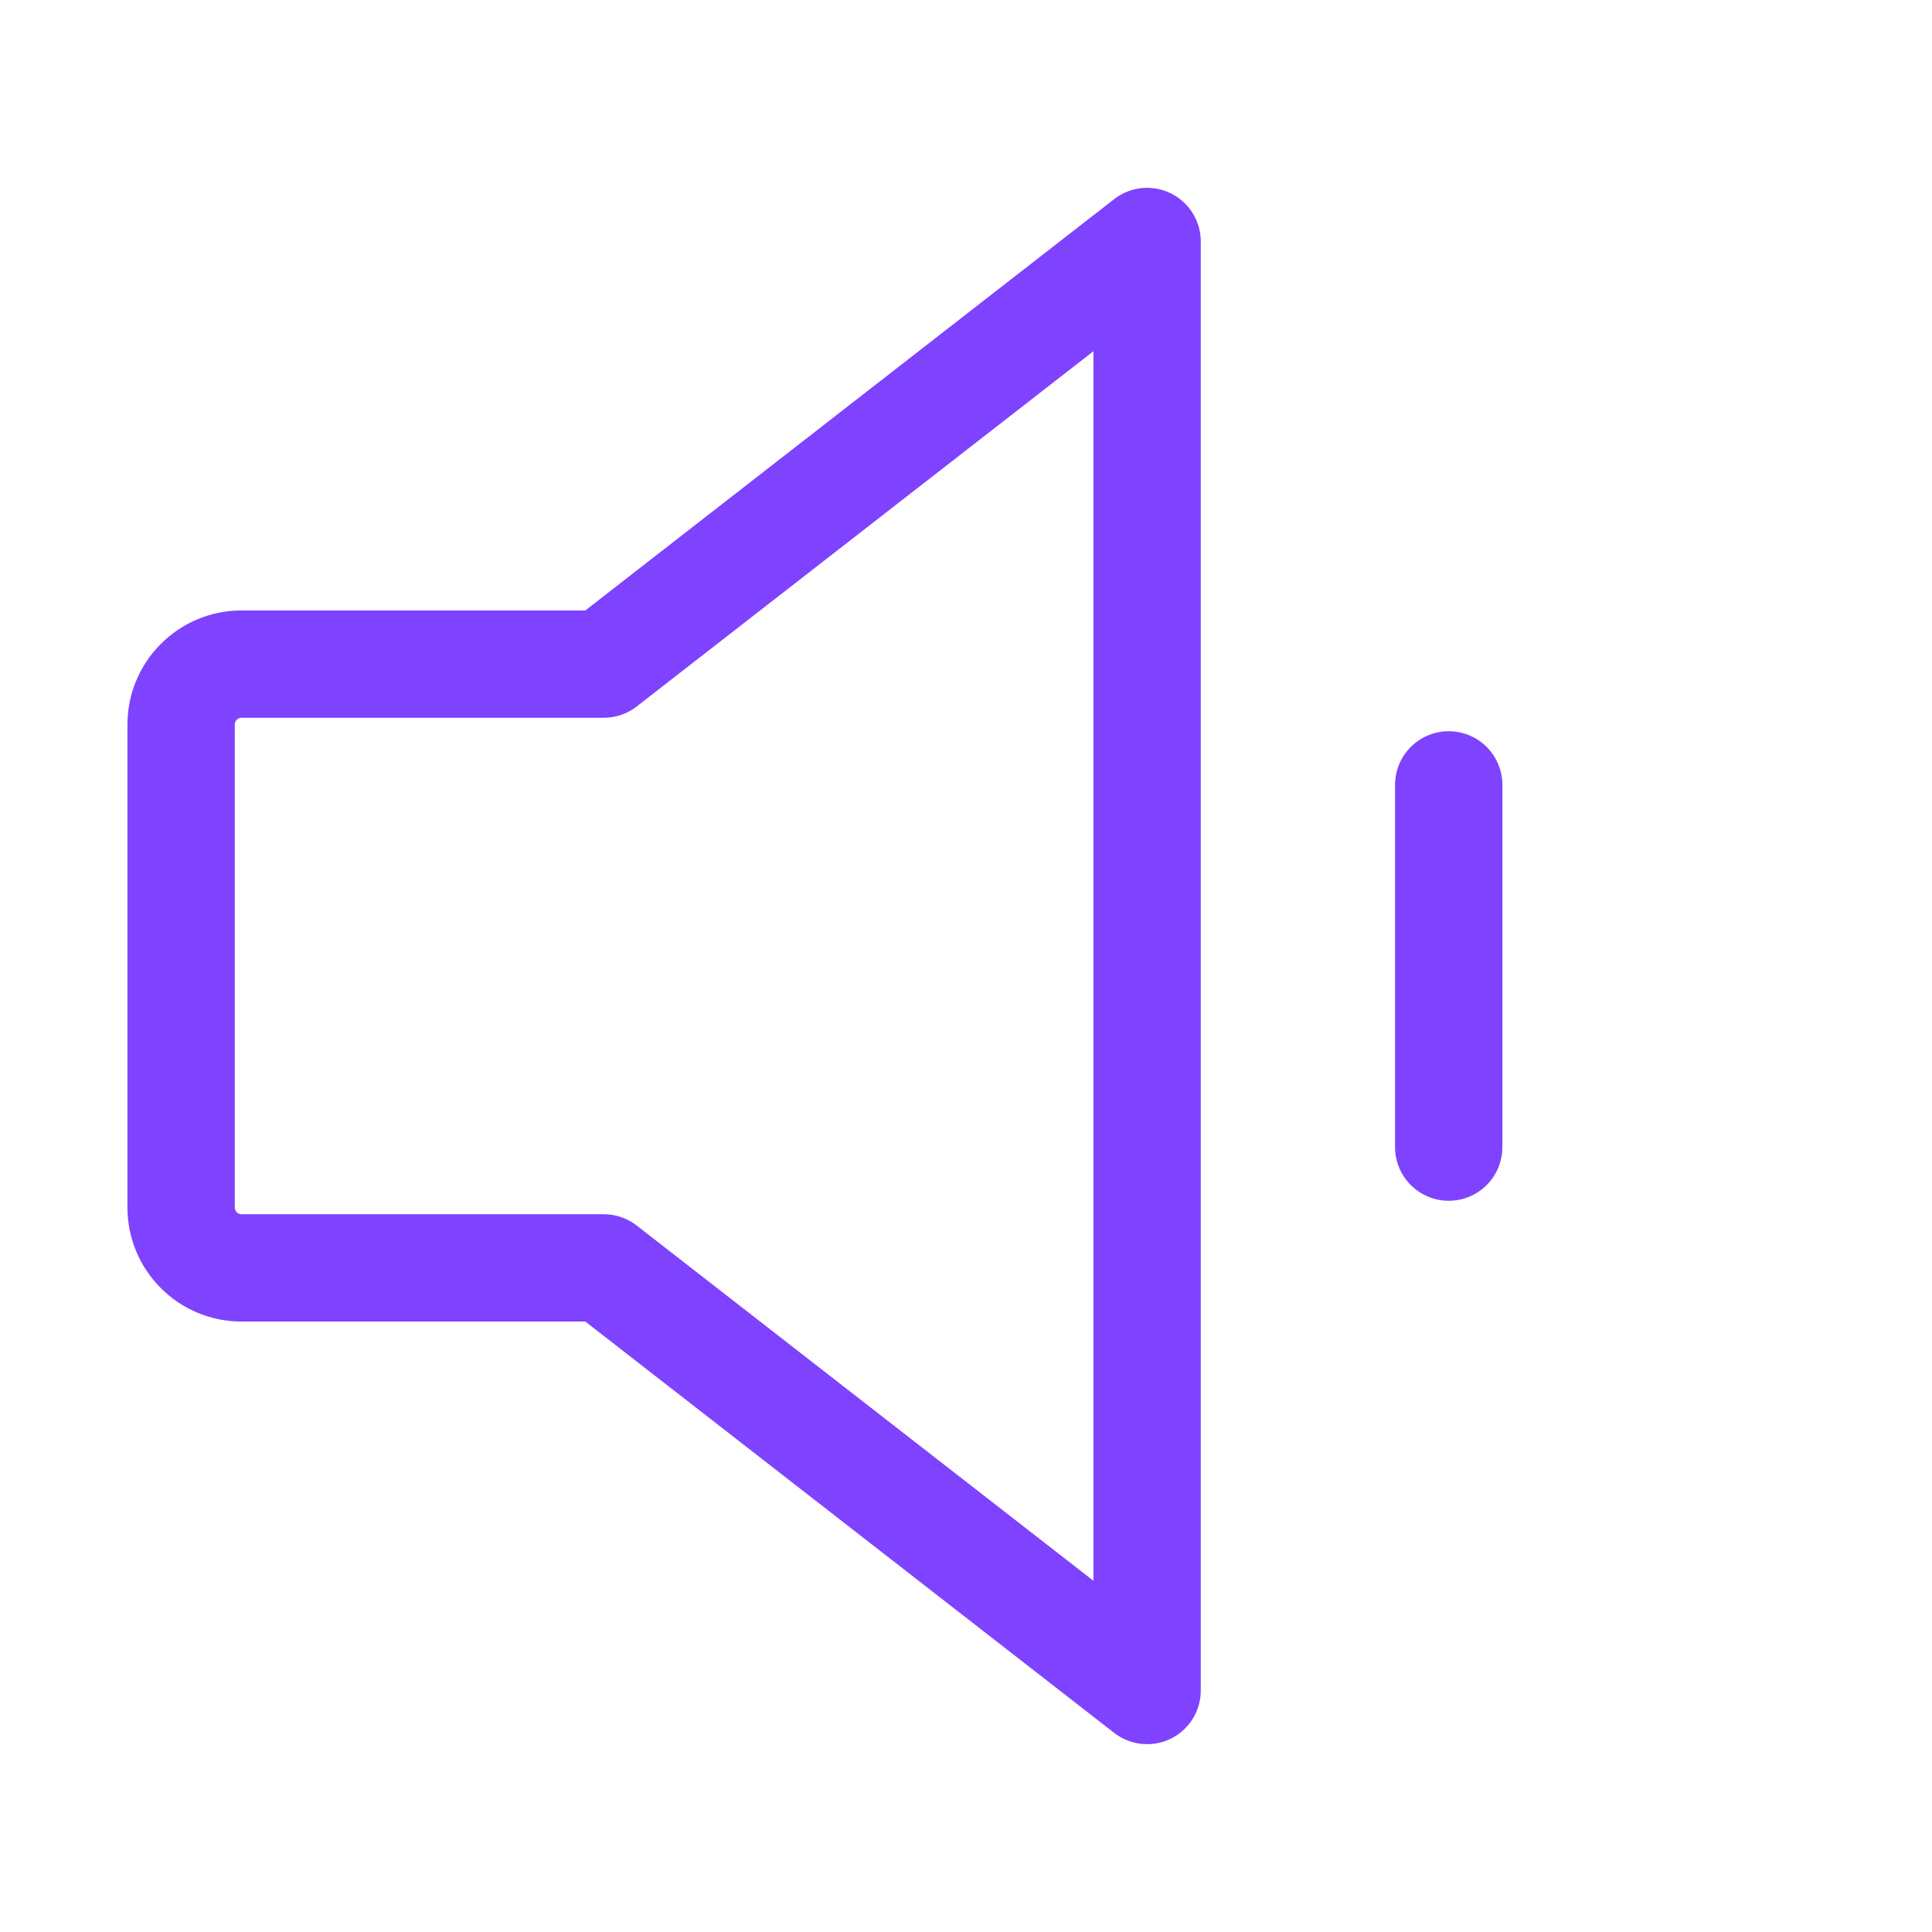 <svg width="54" height="54" viewBox="0 0 54 54" fill="none" xmlns="http://www.w3.org/2000/svg">
<path d="M16.875 35.438H6.75C6.302 35.438 5.873 35.26 5.557 34.943C5.24 34.627 5.062 34.198 5.062 33.75V20.25C5.062 19.802 5.24 19.373 5.557 19.057C5.873 18.74 6.302 18.562 6.75 18.562H16.875L32.062 6.75V47.25L16.875 35.438Z" stroke="#7F42FF" stroke-width="3" stroke-linecap="round" stroke-linejoin="round"/>
<path d="M40.492 21.938V32.062" stroke="#7F42FF" stroke-width="3" stroke-linecap="round" stroke-linejoin="round"/>
</svg>
